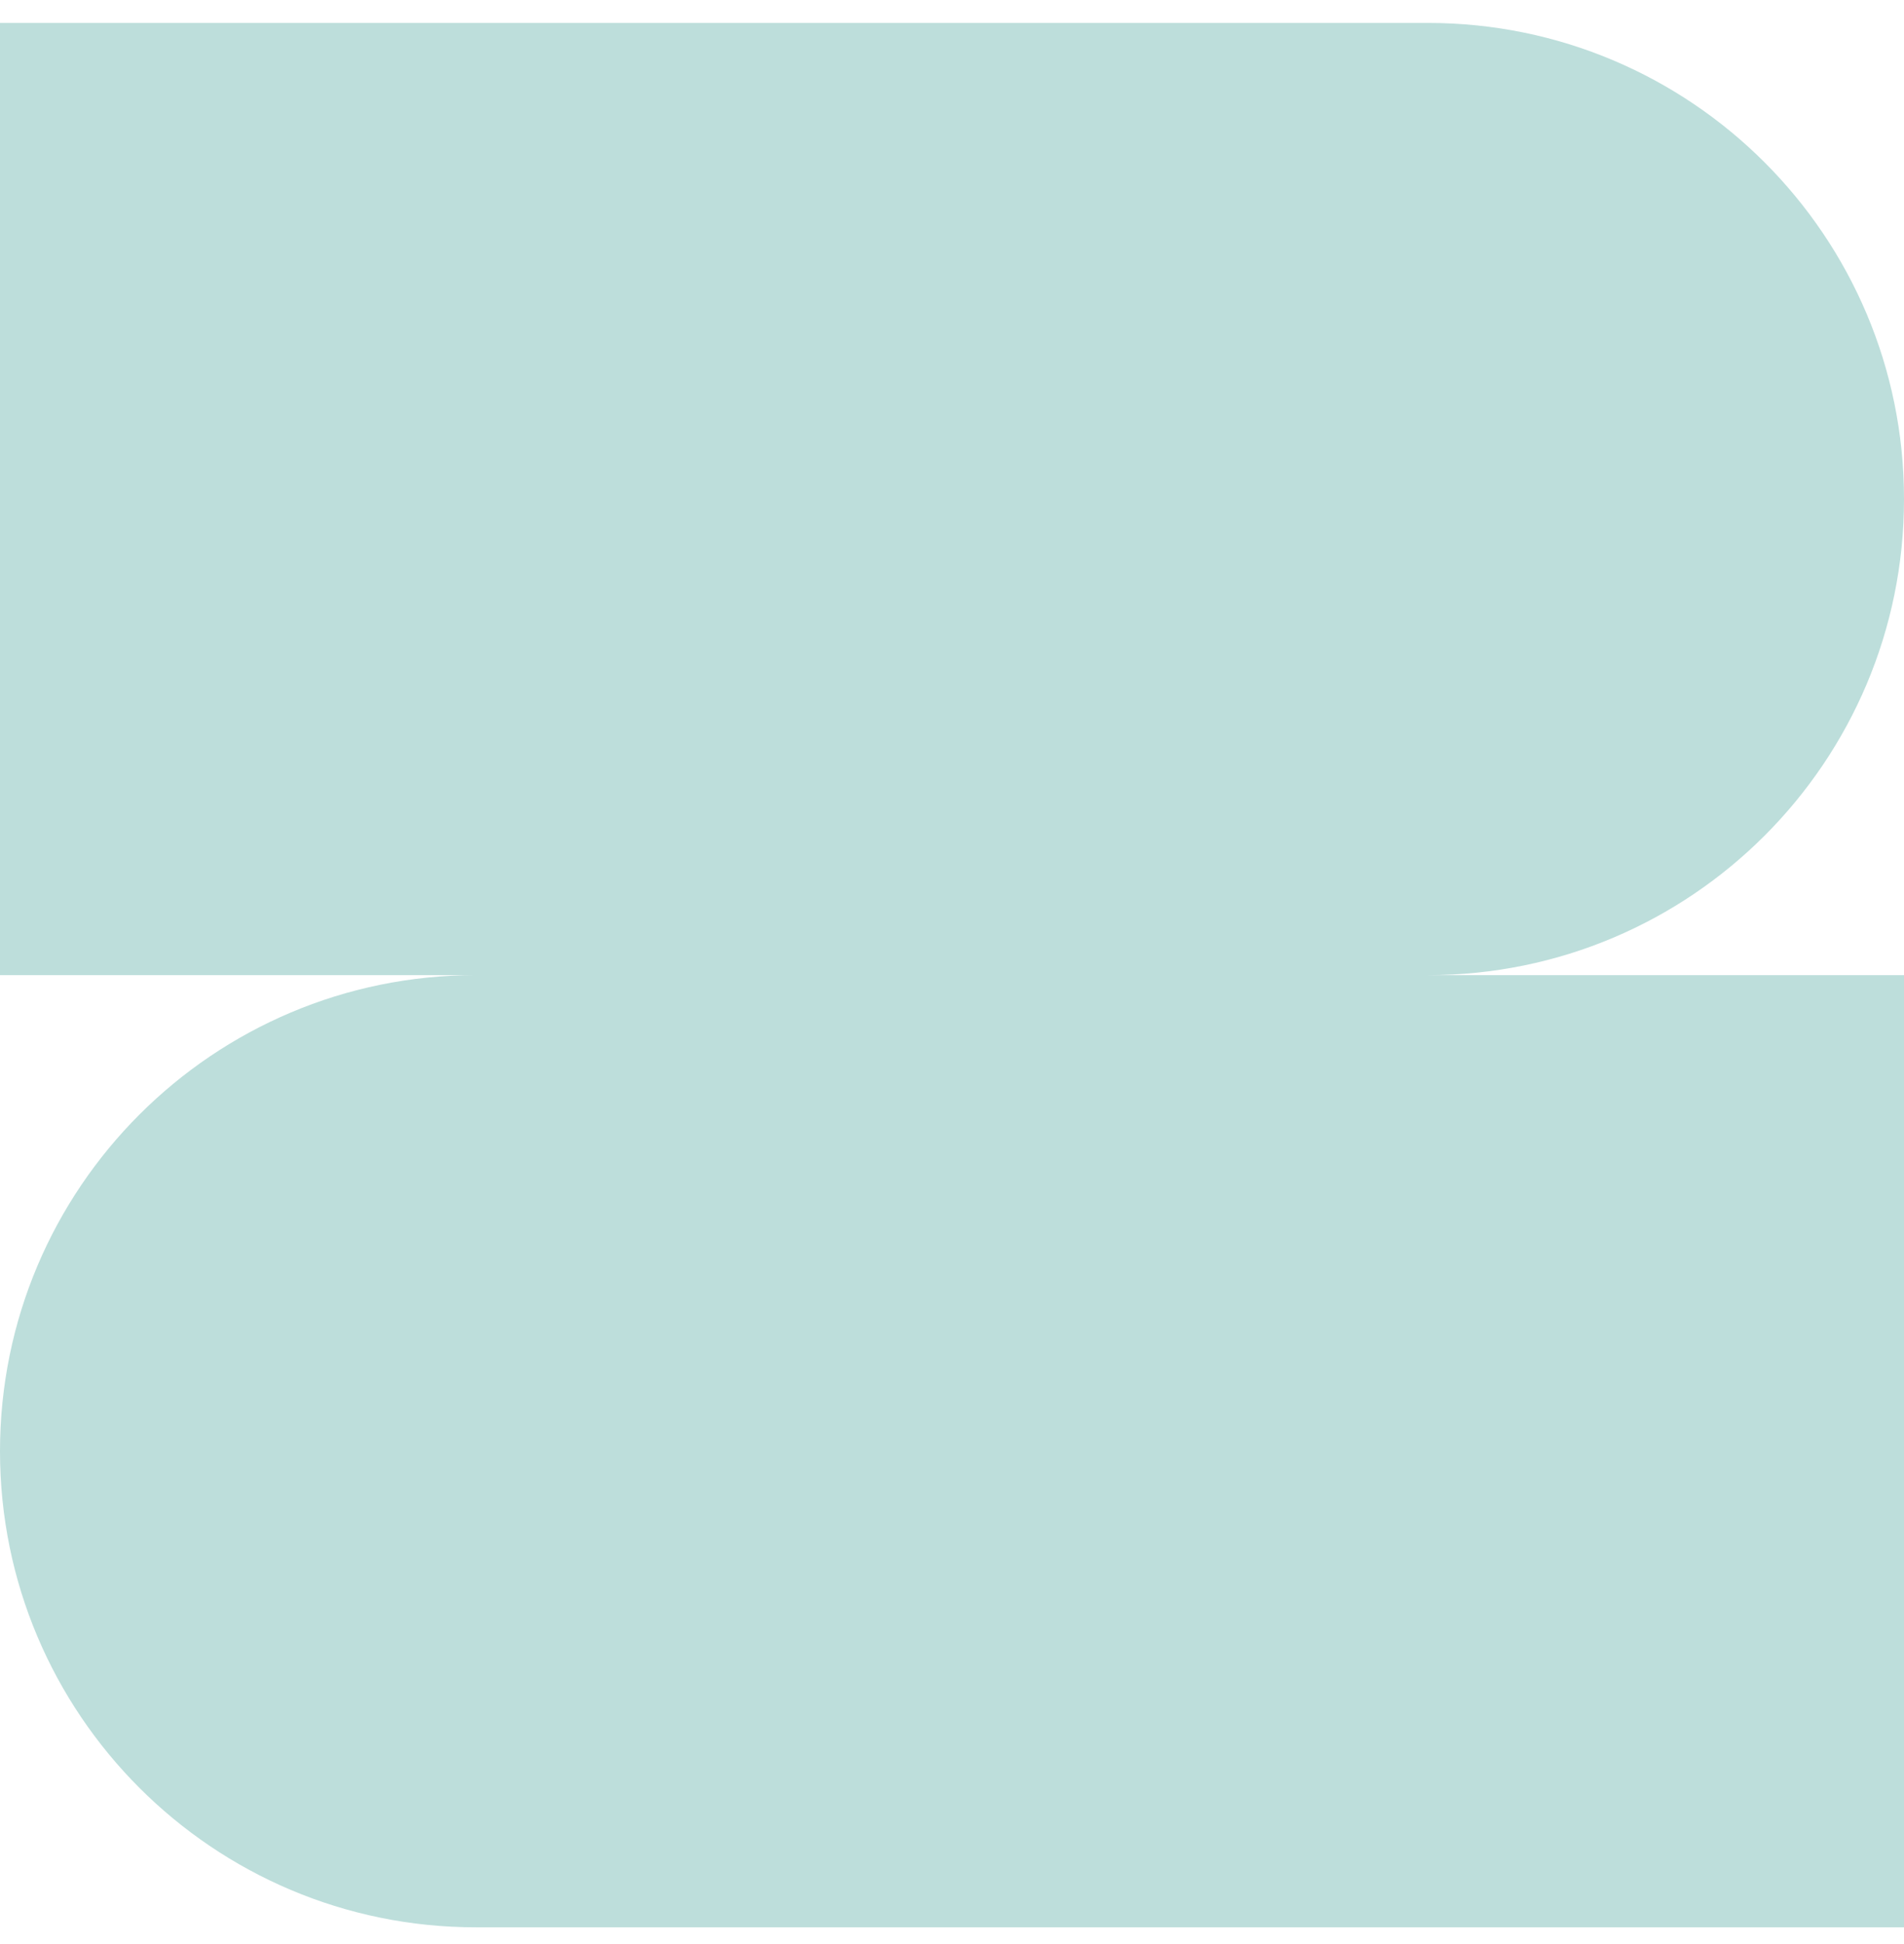 <svg width="48" height="49" viewBox="0 0 48 49" fill="none" xmlns="http://www.w3.org/2000/svg" preserveAspectRatio="none">
<path fill-rule="evenodd" clip-rule="evenodd" d="M36 0.578H0V24.578H12C5.373 24.578 0 29.95 0 36.578C0 43.205 5.373 48.578 12 48.578H48V24.578H36C42.627 24.578 48 19.205 48 12.578C48 5.95 42.627 0.578 36 0.578Z" fill="#BDDEDB"/>
</svg>
